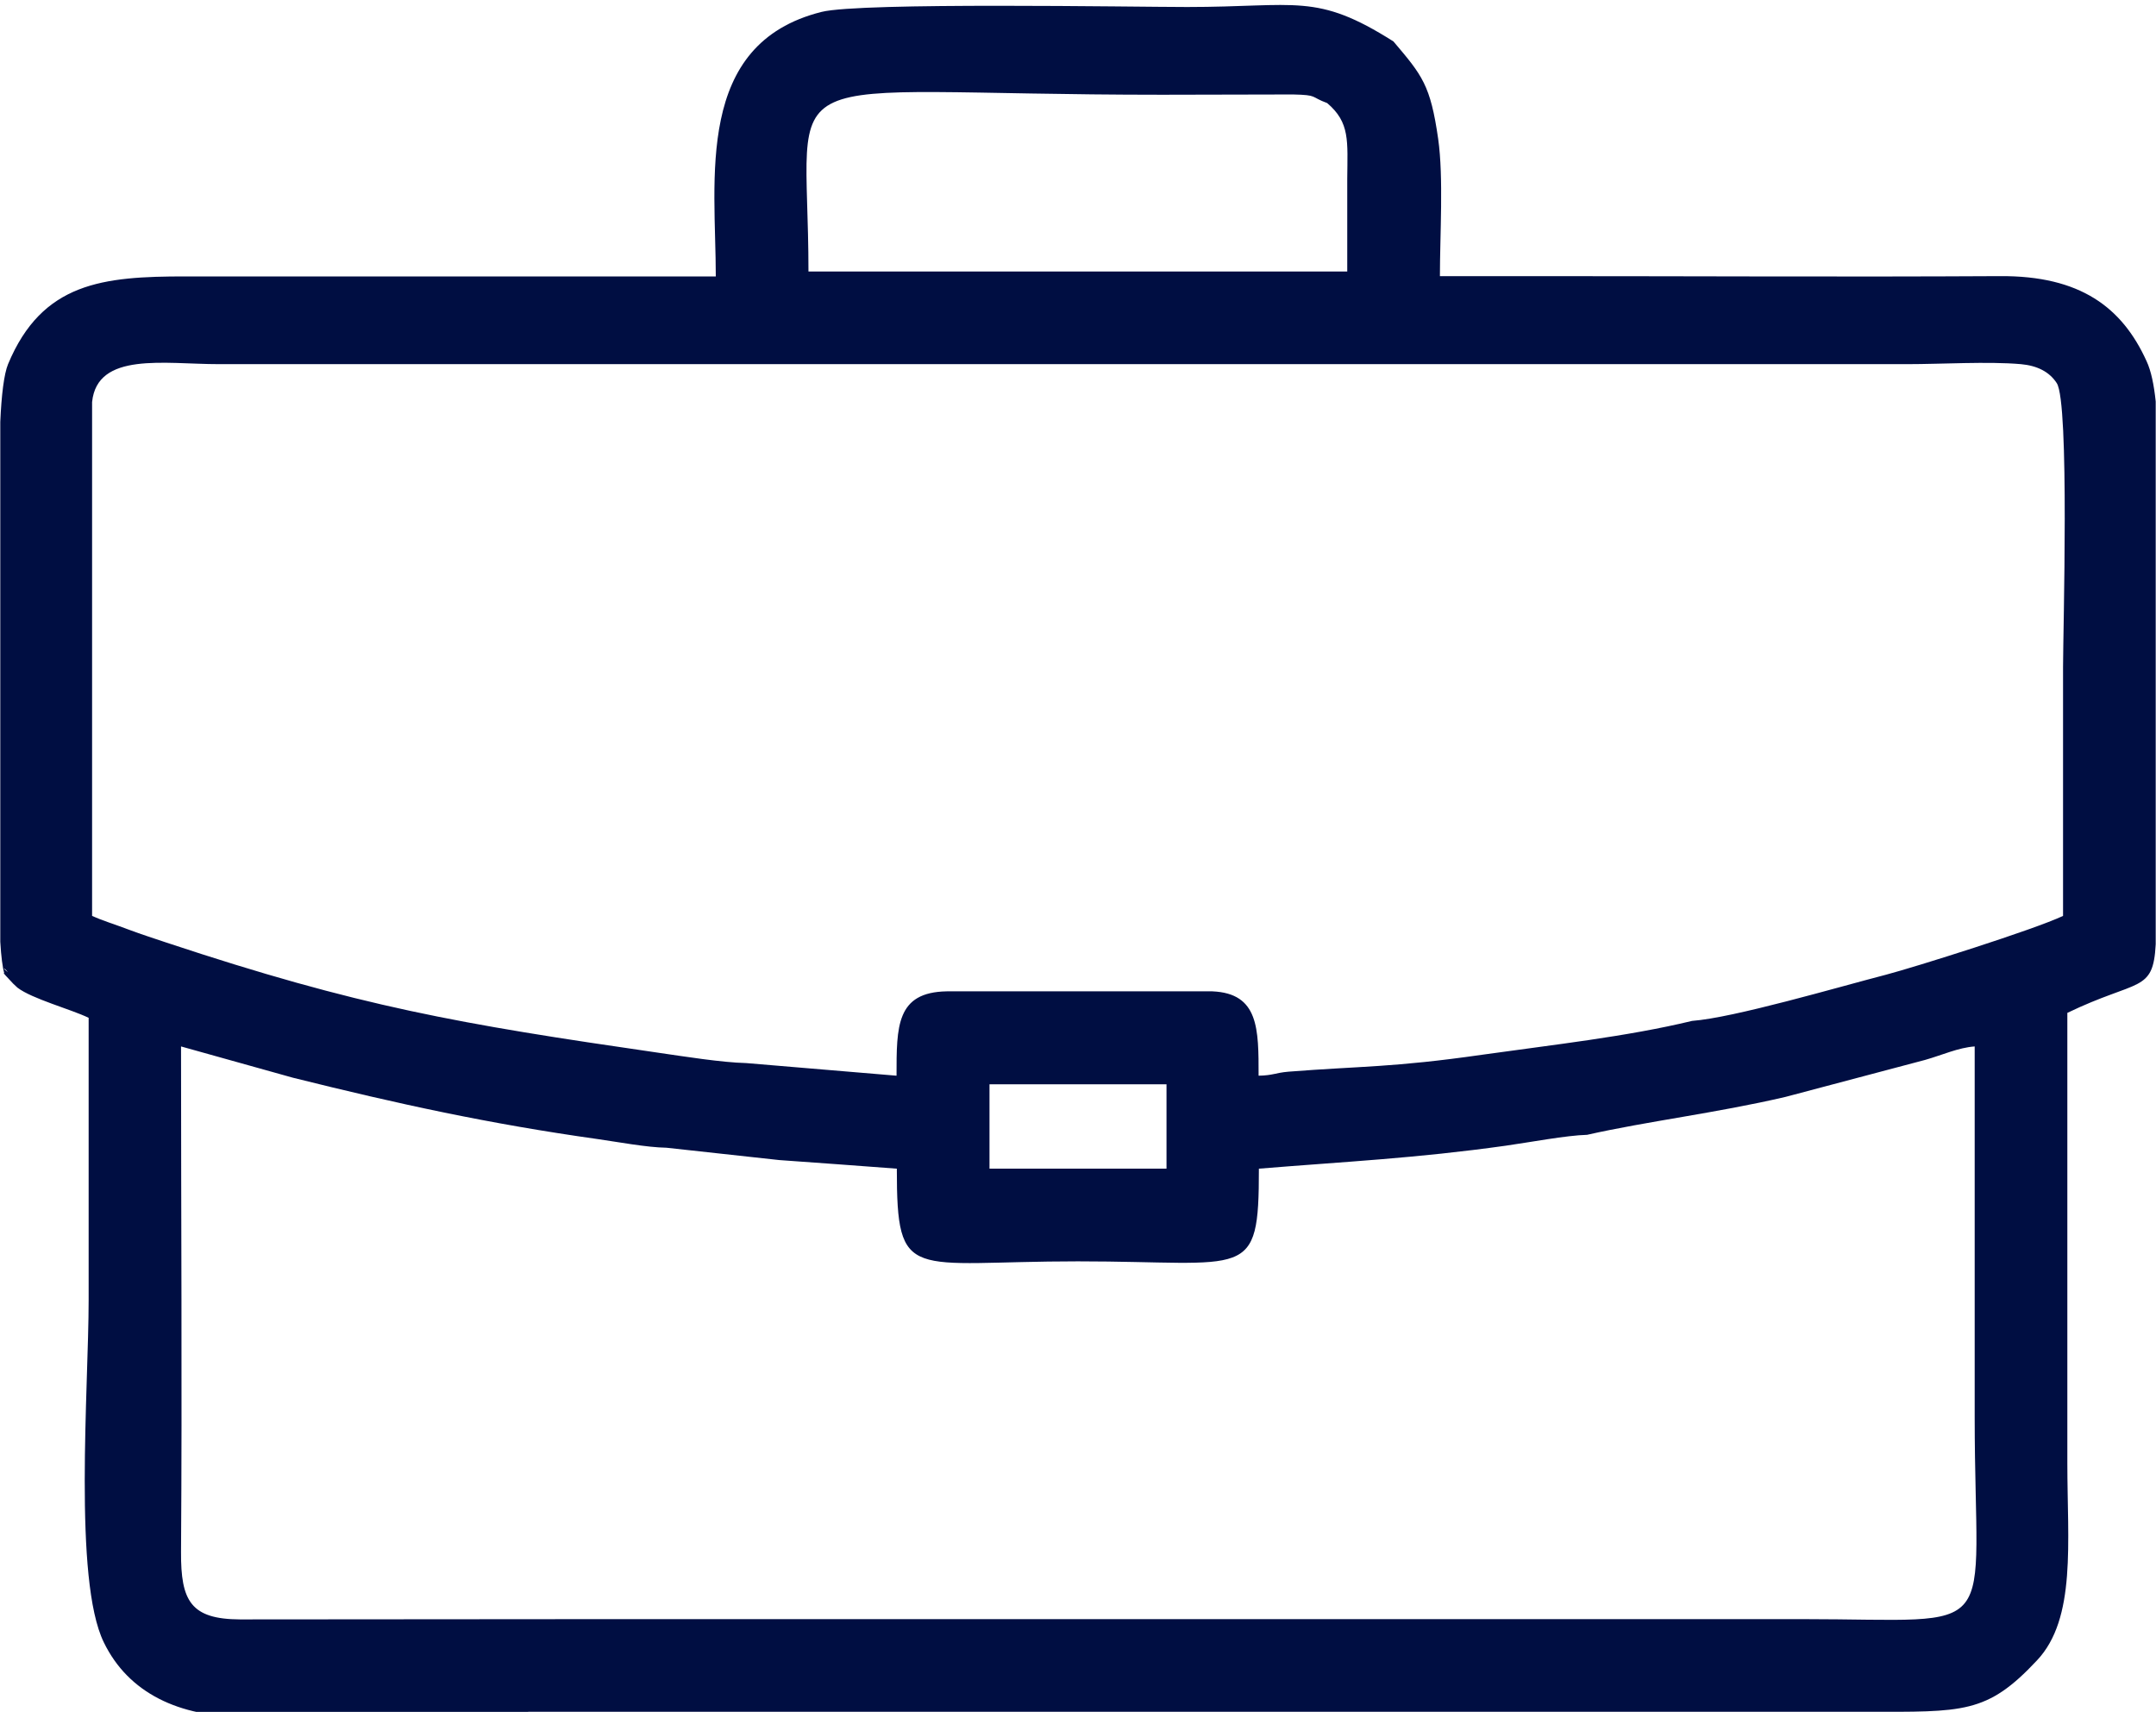 <?xml version="1.0" encoding="UTF-8"?> <svg xmlns="http://www.w3.org/2000/svg" xmlns:xlink="http://www.w3.org/1999/xlink" xmlns:xodm="http://www.corel.com/coreldraw/odm/2003" xml:space="preserve" width="5.673mm" height="4.504mm" version="1.1" style="shape-rendering:geometricPrecision; text-rendering:geometricPrecision; image-rendering:optimizeQuality; fill-rule:evenodd; clip-rule:evenodd" viewBox="0 0 75.15 59.66"> <defs> <style type="text/css"> .fil0 {fill:#000E42} </style> </defs> <g id="Слой_x0020_1">  <path class="fil0" d="M34.49 37.79l6.17 0 0 2.94 -6.17 0 0 -2.94zm-16.08 21.87l15.24 0c10.45,0 20.91,0 31.37,0 3.42,0 4.23,0.08 5.98,-1.79 1.38,-1.46 1.06,-4.12 1.06,-6.87 0,-5.23 0,-10.47 0,-15.7 2.47,-1.19 2.99,-0.69 3.08,-2.39l0 -3.63 0 -0.14 0 -0.14 0 -0.14 0 -0.14 0 -0.14 0 -0.14 0 -0.14 0 -0.14 0 -0.14 0 -0.14 0 -0.14 0 -0.14 0 -0.14 0 -0.14 0 -0.14 0 -0.14 0 -0.14 0 -0.14 0 -0.14 0 -0.14 0 -0.14 0 -0.14 0 -0.14 0 -0.14 0 -0.14 0 -0.14 0 -0.14 0 -0.14 0 -0.14 0 -0.14 0 -0.14 0 -0.14 0 -0.14 0 -0.14 0 -0.14 0 -0.14 0 -0.14 0 -0.14 0 -0.14 0 -0.14 0 -0.14 0 -0.14 0 -0.14 0 -0.14 0 -0.14 0 -0.14 0 -0.14 0 -0.14 0 -0.14 0 -0.14 0 -0.14 0 -0.14 0 -0.14 0 -0.14 0 -0.14 0 -0.14 0 -0.14 0 -0.14 0 -0.14 0 -0.14 0 -0.14 0 -0.14 0 -0.14 0 -0.14 0 -6.33c-0.06,-0.58 -0.16,-1.07 -0.32,-1.41 -0.85,-1.87 -2.31,-2.98 -5.11,-2.96 -5.37,0.03 -10.75,0 -16.12,0l-3.4 0c0,-1.43 0.13,-3.44 -0.06,-4.78 -0.27,-1.88 -0.55,-2.21 -1.56,-3.4 -2.7,-1.71 -3.35,-1.2 -7.19,-1.2 -1.84,0 -11.38,-0.17 -12.74,0.17 -4.45,1.11 -3.69,5.84 -3.69,9.22l-18.49 0c-2.86,0 -4.99,0.2 -6.18,3.06 -0.14,0.34 -0.23,1.08 -0.27,2.01l0 6.97 0 11.15c0.03,0.52 0.08,0.9 0.14,1.1 -0.05,-0.04 -0.05,-0.02 0.18,0.22 0.02,0.02 0.1,0.11 0.13,0.14l0.15 0.14c0.51,0.39 1.86,0.75 2.48,1.05 0,3.28 0,6.56 0,9.83 0,3.06 -0.54,9.76 0.53,11.94 0.86,1.77 2.63,2.6 4.9,2.59 3.3,-0.02 6.6,-0 9.9,-0zm18.32 -3.23l-15.24 0 -13.13 0.01c-1.71,-0.01 -2.06,-0.64 -2.05,-2.35 0.04,-5.87 0,-11.75 0,-17.62l3.9 1.09c3.69,0.92 6.86,1.61 10.63,2.14 0.7,0.1 1.71,0.29 2.39,0.3l3.93 0.43c1.38,0.1 2.81,0.2 4.1,0.3 0,4.01 0.44,3.23 6.31,3.23 5.95,0 6.31,0.72 6.31,-3.23 3.06,-0.25 5.46,-0.36 8.6,-0.8 0.85,-0.12 2.11,-0.36 2.84,-0.38 2.08,-0.47 4.51,-0.76 6.91,-1.32l4.87 -1.29c0.6,-0.17 1.16,-0.43 1.73,-0.47 0,4.31 0,8.61 0,12.92 0,7.88 1.1,7.04 -6.02,7.04 -8.69,0 -17.39,0 -26.08,0zm9.53 -52.84c0.8,0.68 0.71,1.32 0.7,2.64 -0,1.08 0,2.15 0,3.23l0.29 0 -13.96 0 -5.11 0c0,-7.51 -1.75,-6.16 12.33,-6.16l4.56 -0.01c0.88,0.02 0.59,0.08 1.19,0.3zm-16.05 9.1l20.3 0c5.32,0 10.65,0 15.97,0 1.19,0 2.82,-0.1 3.96,-0 0.56,0.05 0.99,0.26 1.25,0.66 0.45,0.68 0.22,8.66 0.22,9.9l0 8.67c-1.01,0.48 -5.18,1.79 -6.17,2.05 -1.7,0.44 -5.3,1.5 -6.76,1.61 -2.28,0.55 -4.84,0.83 -7.32,1.18 -3.14,0.45 -4.2,0.39 -6.75,0.59 -0.46,0.04 -0.53,0.13 -1.04,0.14 0,-1.63 0.01,-2.87 -1.61,-2.94l-9.26 -0c-1.76,0.03 -1.75,1.22 -1.75,2.94l-5.24 -0.44c-0.85,-0.02 -2.16,-0.23 -3.06,-0.36 -6.97,-1.01 -10.43,-1.61 -17.15,-3.84 -0.5,-0.17 -0.83,-0.27 -1.31,-0.45 -0.44,-0.17 -0.91,-0.31 -1.28,-0.48l0 -1.08 -0 -16.83c0.18,-1.76 2.52,-1.32 4.41,-1.32 7.53,0 15.05,0 22.58,0zm-30.07 21.08c0.22,0.19 0.1,0.06 0.02,-0.01l-0.02 0.01z"></path> </g> </svg> 